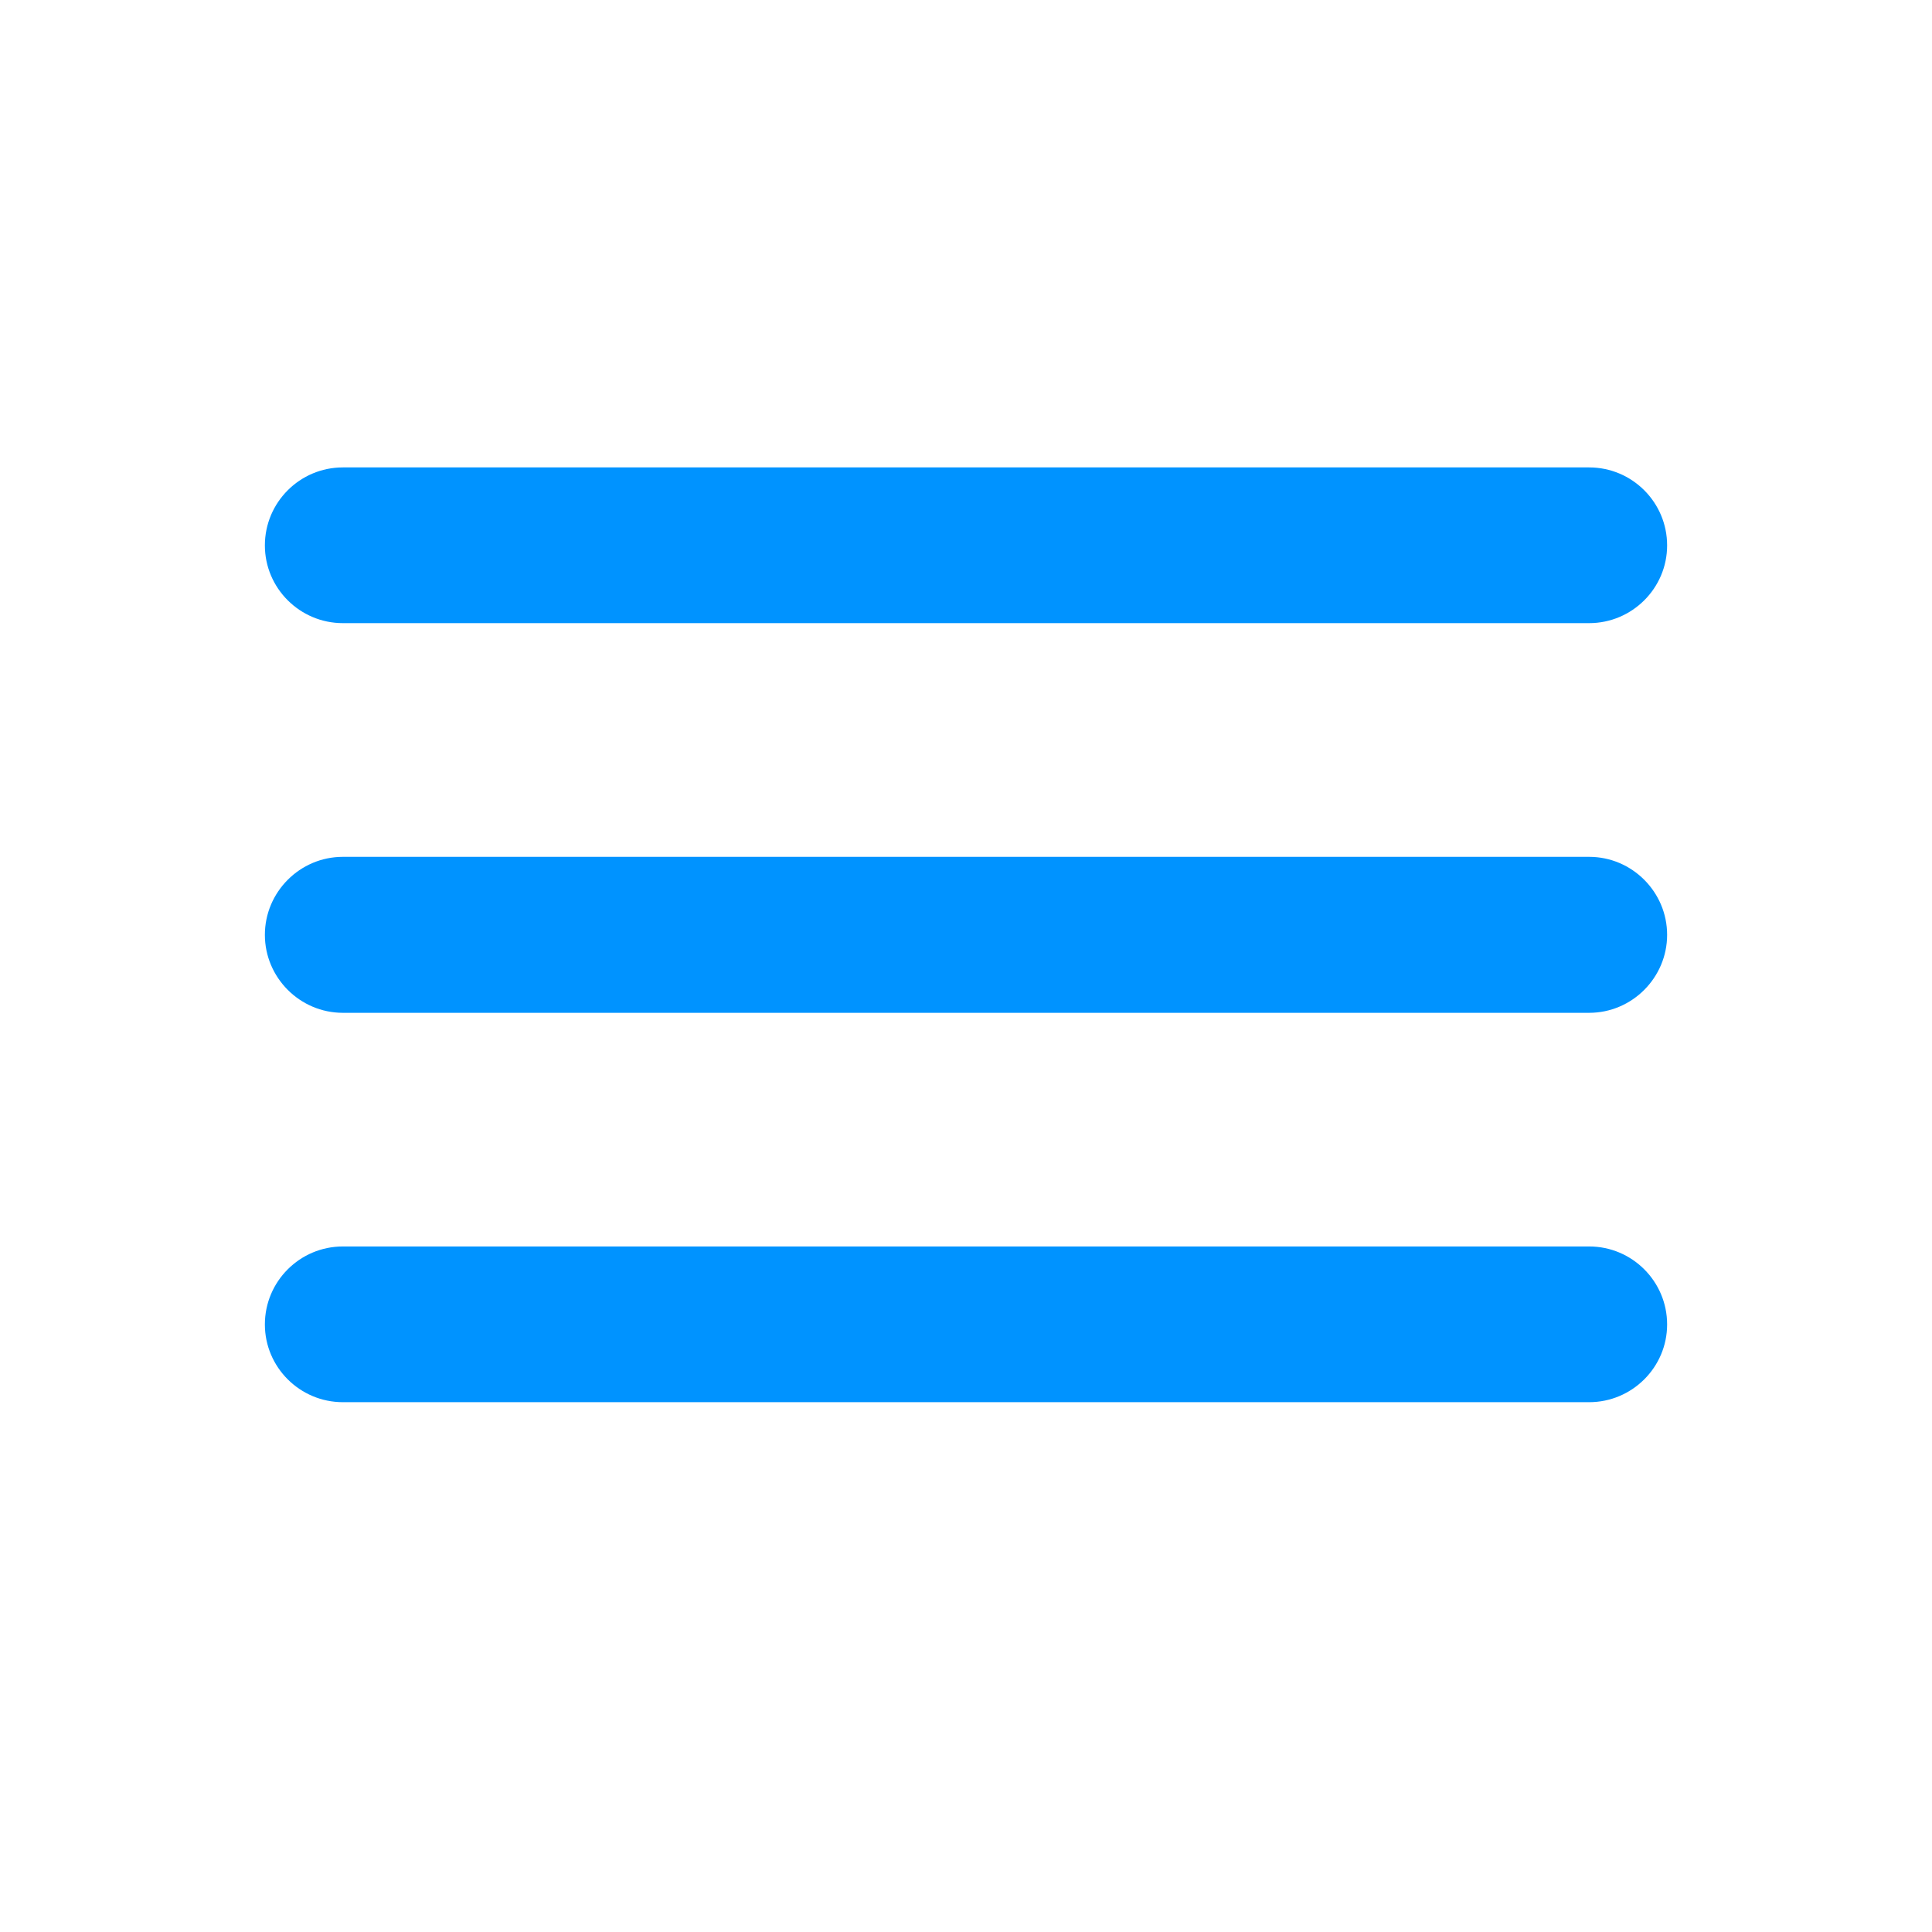 <svg xmlns="http://www.w3.org/2000/svg" xmlns:xlink="http://www.w3.org/1999/xlink" width="40" zoomAndPan="magnify" viewBox="0 0 30 30" height="40" preserveAspectRatio="xMidYMid meet" version="1.0"><path fill="#0093ff" d="M 5.324 21.773 L 24.676 21.773 C 25.344 21.773 25.887 21.23 25.887 20.566 C 25.887 19.898 25.344 19.355 24.676 19.355 L 5.324 19.355 C 4.656 19.355 4.113 19.898 4.113 20.566 C 4.113 21.23 4.656 21.773 5.324 21.773 Z M 5.324 15.727 L 24.676 15.727 C 25.344 15.727 25.887 15.18 25.887 14.516 C 25.887 13.852 25.344 13.305 24.676 13.305 L 5.324 13.305 C 4.656 13.305 4.113 13.852 4.113 14.516 C 4.113 15.18 4.656 15.727 5.324 15.727 Z M 4.113 8.469 C 4.113 9.133 4.656 9.676 5.324 9.676 L 24.676 9.676 C 25.344 9.676 25.887 9.133 25.887 8.469 C 25.887 7.801 25.344 7.258 24.676 7.258 L 5.324 7.258 C 4.656 7.258 4.113 7.801 4.113 8.469 Z M 4.113 8.469 " fill-opacity="1" fill-rule="nonzero"/></svg>
